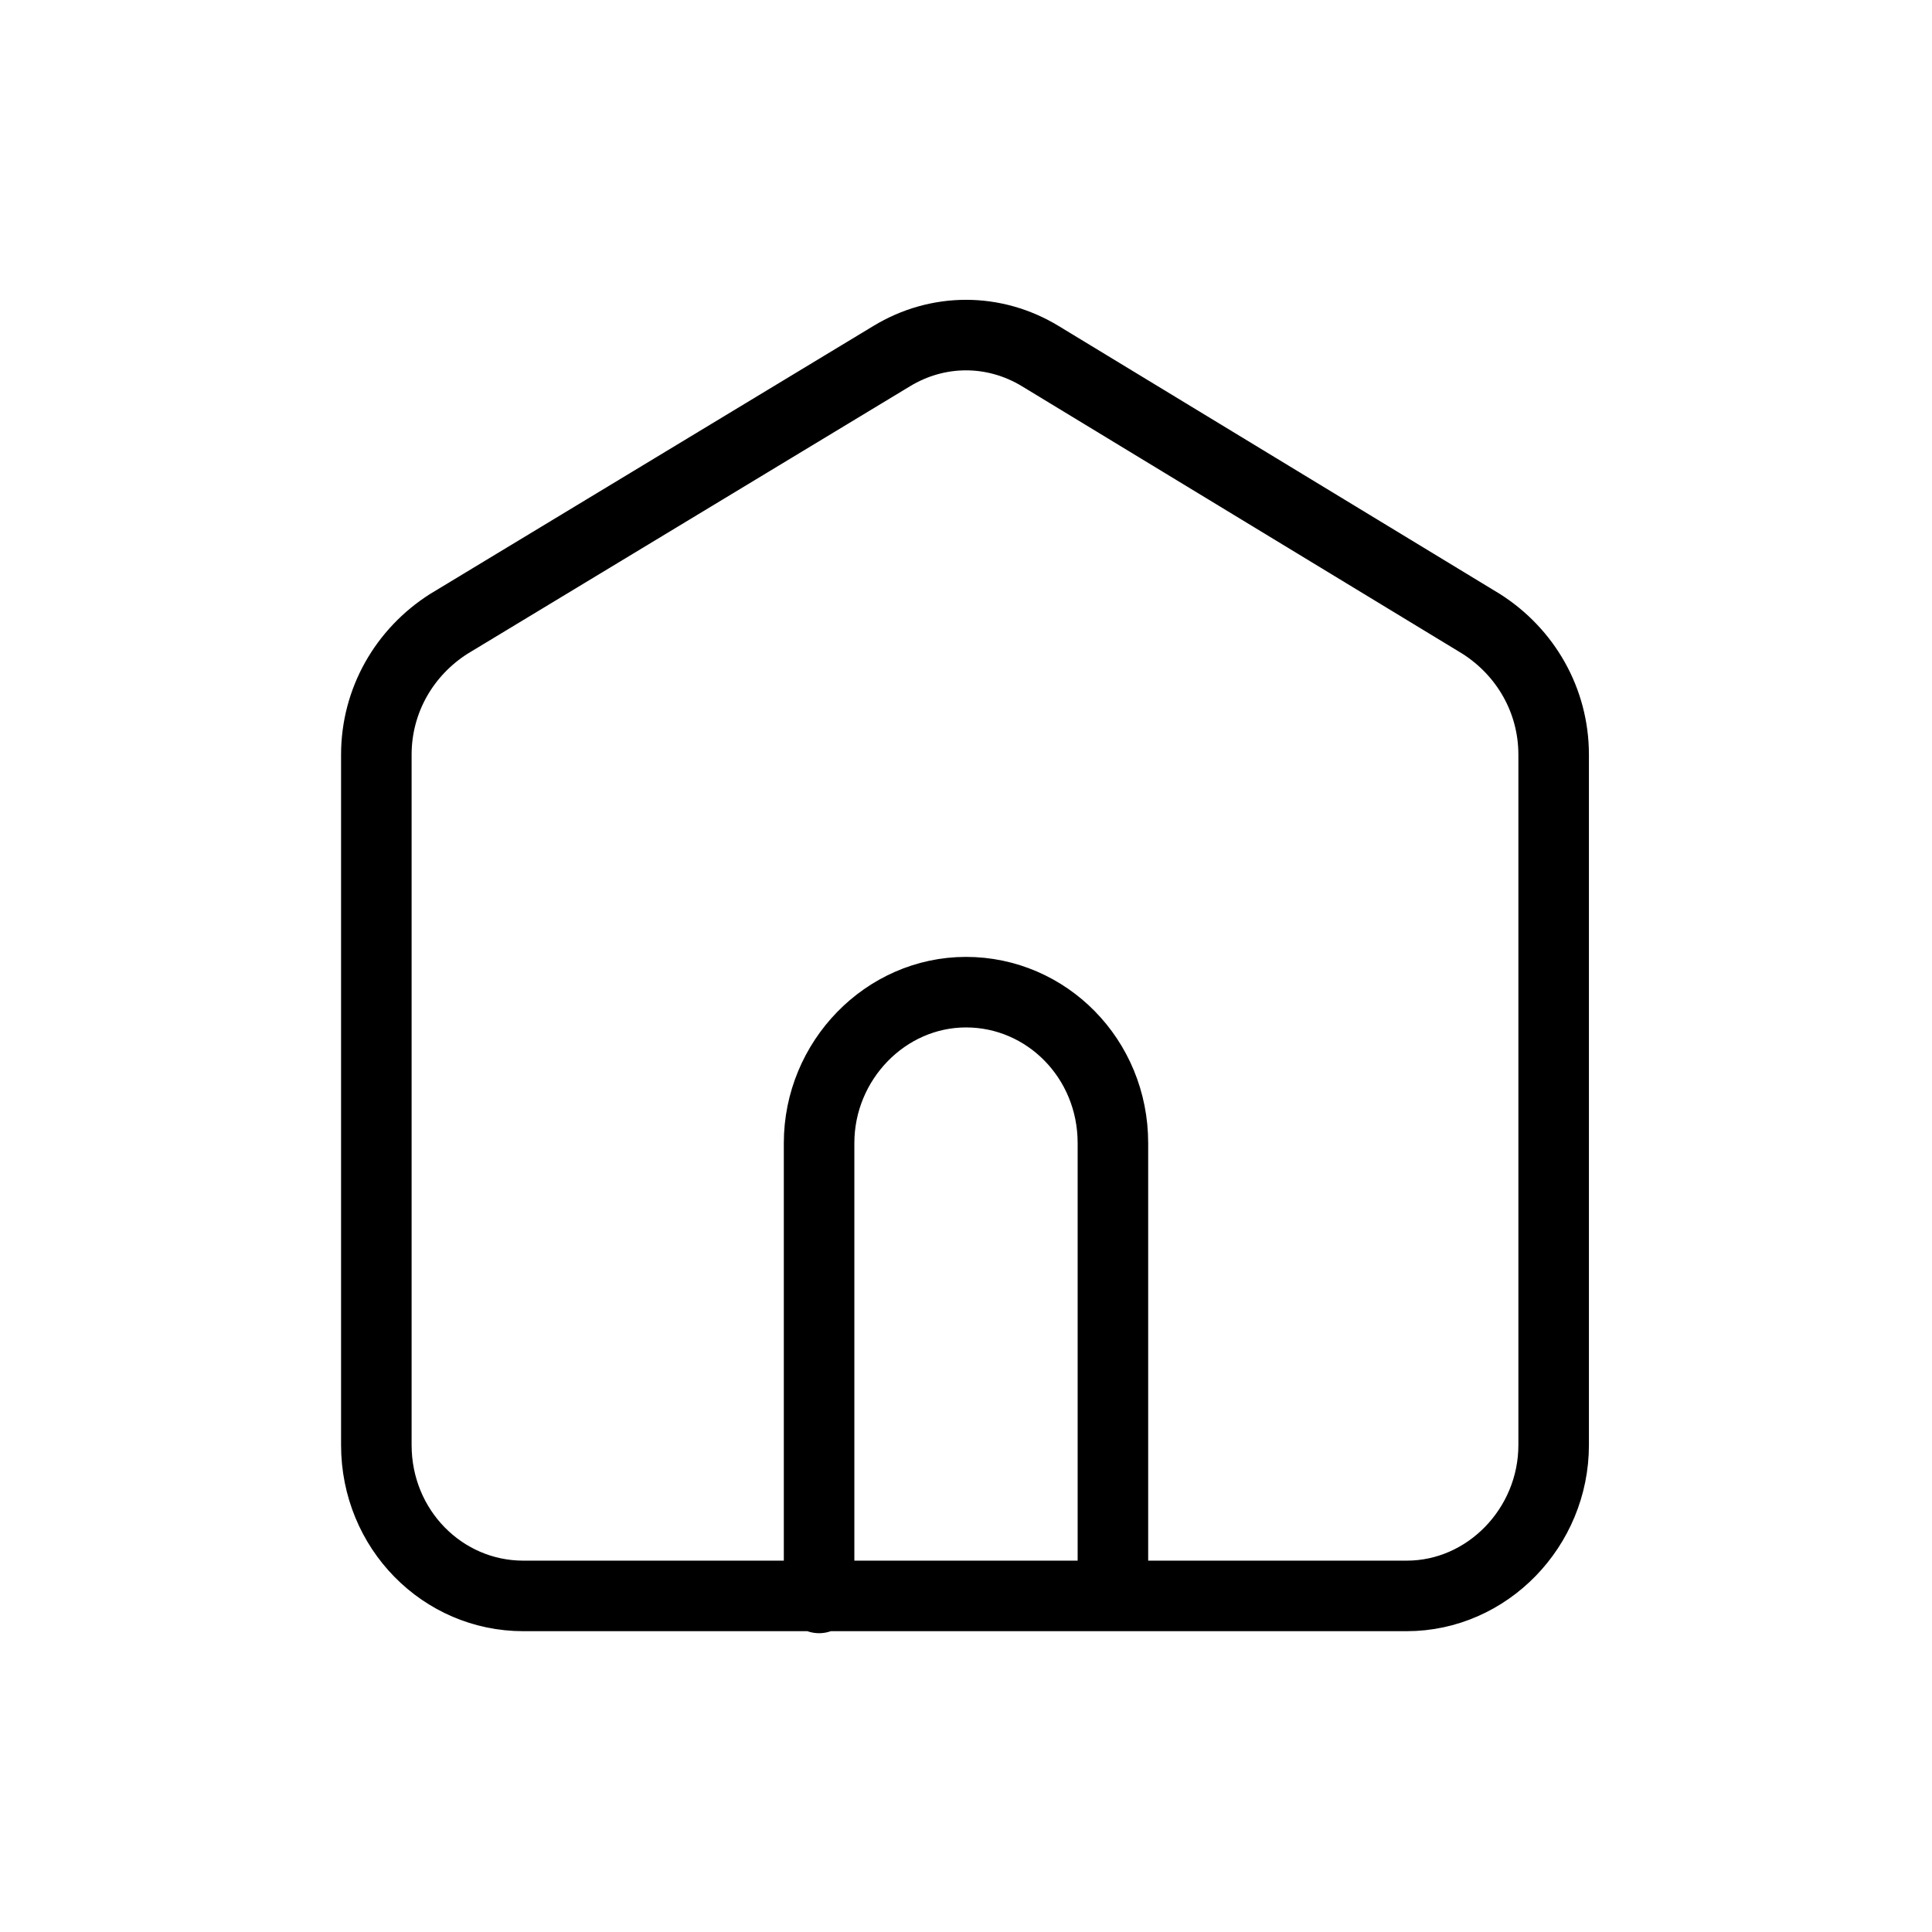 <?xml version="1.0" encoding="utf-8"?>
<!-- Generator: Adobe Illustrator 27.8.0, SVG Export Plug-In . SVG Version: 6.00 Build 0)  -->
<svg version="1.1" id="Livello_1" xmlns="http://www.w3.org/2000/svg" xmlns:xlink="http://www.w3.org/1999/xlink" x="0px" y="0px"
	 viewBox="0 0 96 96" style="enable-background:new 0 0 96 96;" xml:space="preserve">
<style type="text/css">
	.st0{fill:none;stroke:#000000;stroke-width:3.505;stroke-linecap:round;stroke-linejoin:round;stroke-miterlimit:133.333;}
</style>
<path class="st0" d="M55.3,79.3V56.8c0-4.2-3.3-7.5-7.3-7.5s-7.3,3.4-7.3,7.5v22.6 M44.3,17.7L22.3,31c-2.2,1.4-3.6,3.8-3.6,6.5
	v34.3c0,4.2,3.3,7.5,7.3,7.5h43.9c4,0,7.3-3.4,7.3-7.5V37.5c0-2.7-1.4-5.1-3.6-6.5L51.7,17.7C49.4,16.3,46.6,16.3,44.3,17.7
	L44.3,17.7z"/>
</svg>
